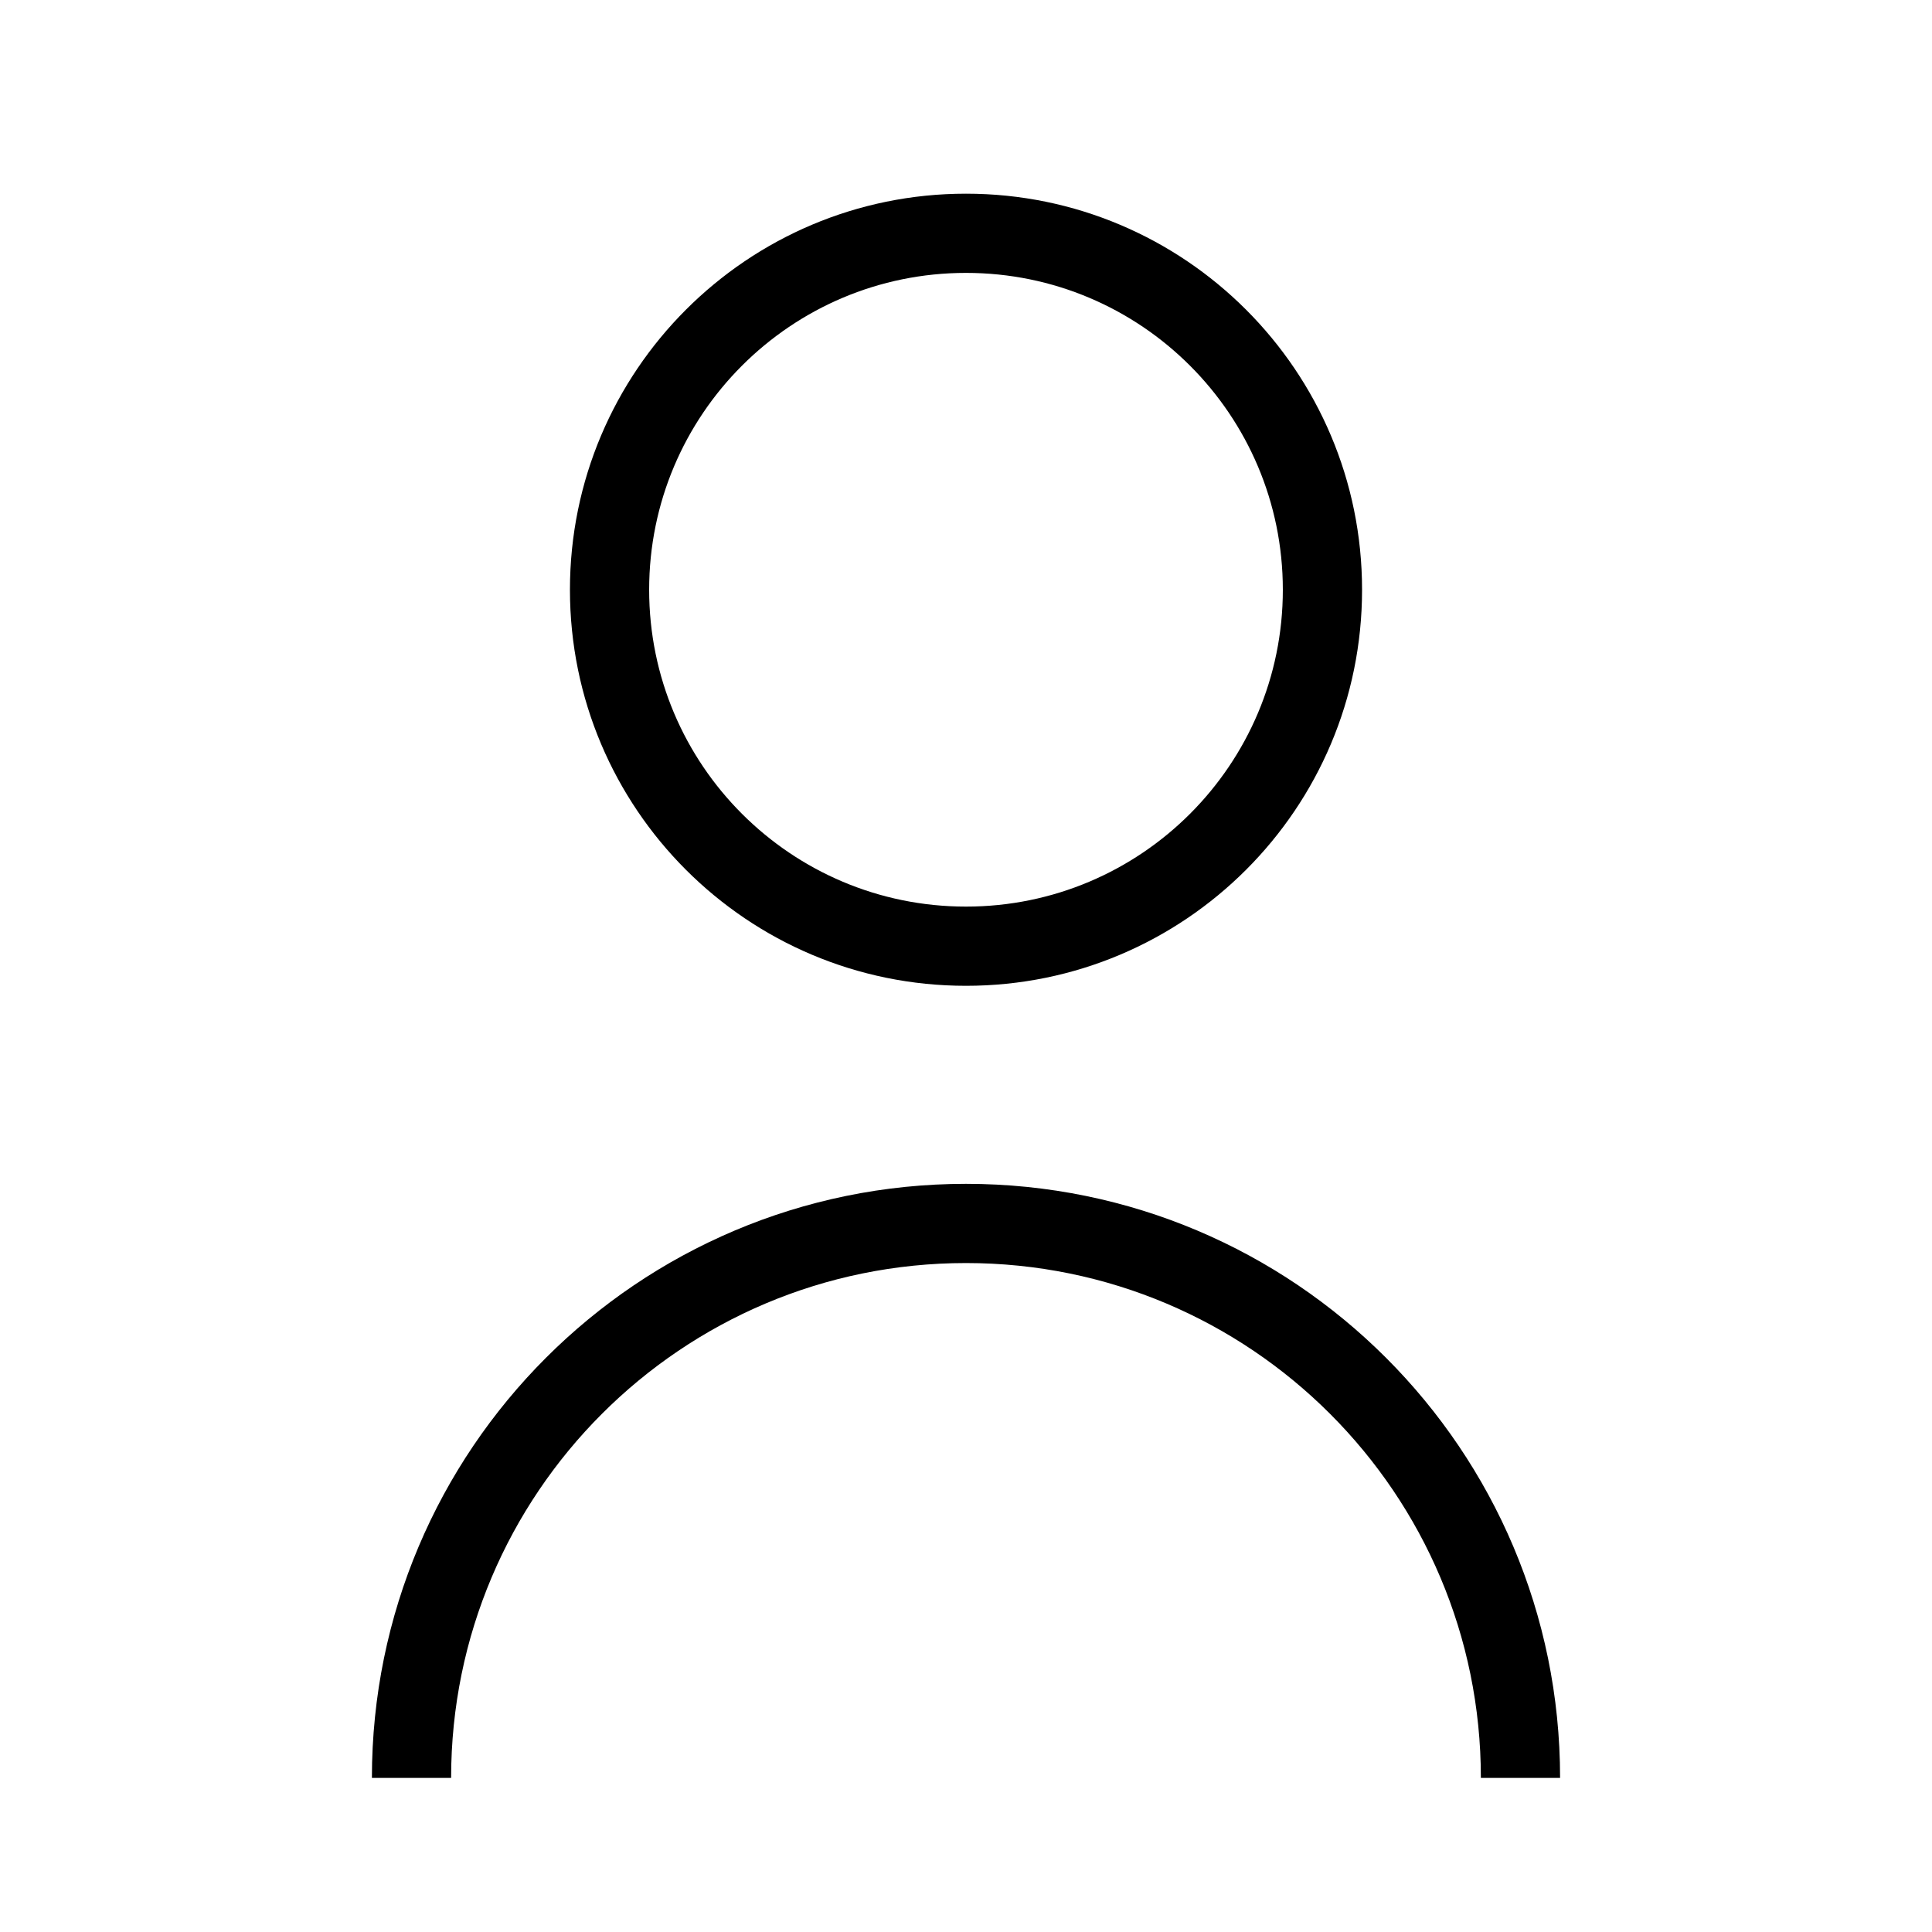 <?xml version="1.0" encoding="UTF-8"?>
<!-- Uploaded to: ICON Repo, www.iconrepo.com, Generator: ICON Repo Mixer Tools -->
<svg fill="#000000" width="800px" height="800px" version="1.1" viewBox="144 144 512 512" xmlns="http://www.w3.org/2000/svg">
 <g fill-rule="evenodd">
  <path d="m400 216.32c-46.375 0-83.969 37.594-83.969 83.969s37.594 83.969 83.969 83.969c46.371 0 83.965-37.594 83.965-83.969s-37.594-83.969-83.965-83.969zm-104.96 83.969c0-57.969 46.992-104.96 104.96-104.96 57.965 0 104.96 46.992 104.96 104.96s-46.992 104.96-104.96 104.96c-57.969 0-104.96-46.992-104.96-104.96z"/>
  <path d="m400 478.72c-75.359 0-136.45 61.09-136.45 136.45h-20.992c0-86.953 70.488-157.44 157.44-157.44 86.949 0 157.44 70.488 157.44 157.44h-20.992c0-75.359-61.086-136.45-136.45-136.45z"/>
 </g>
</svg>